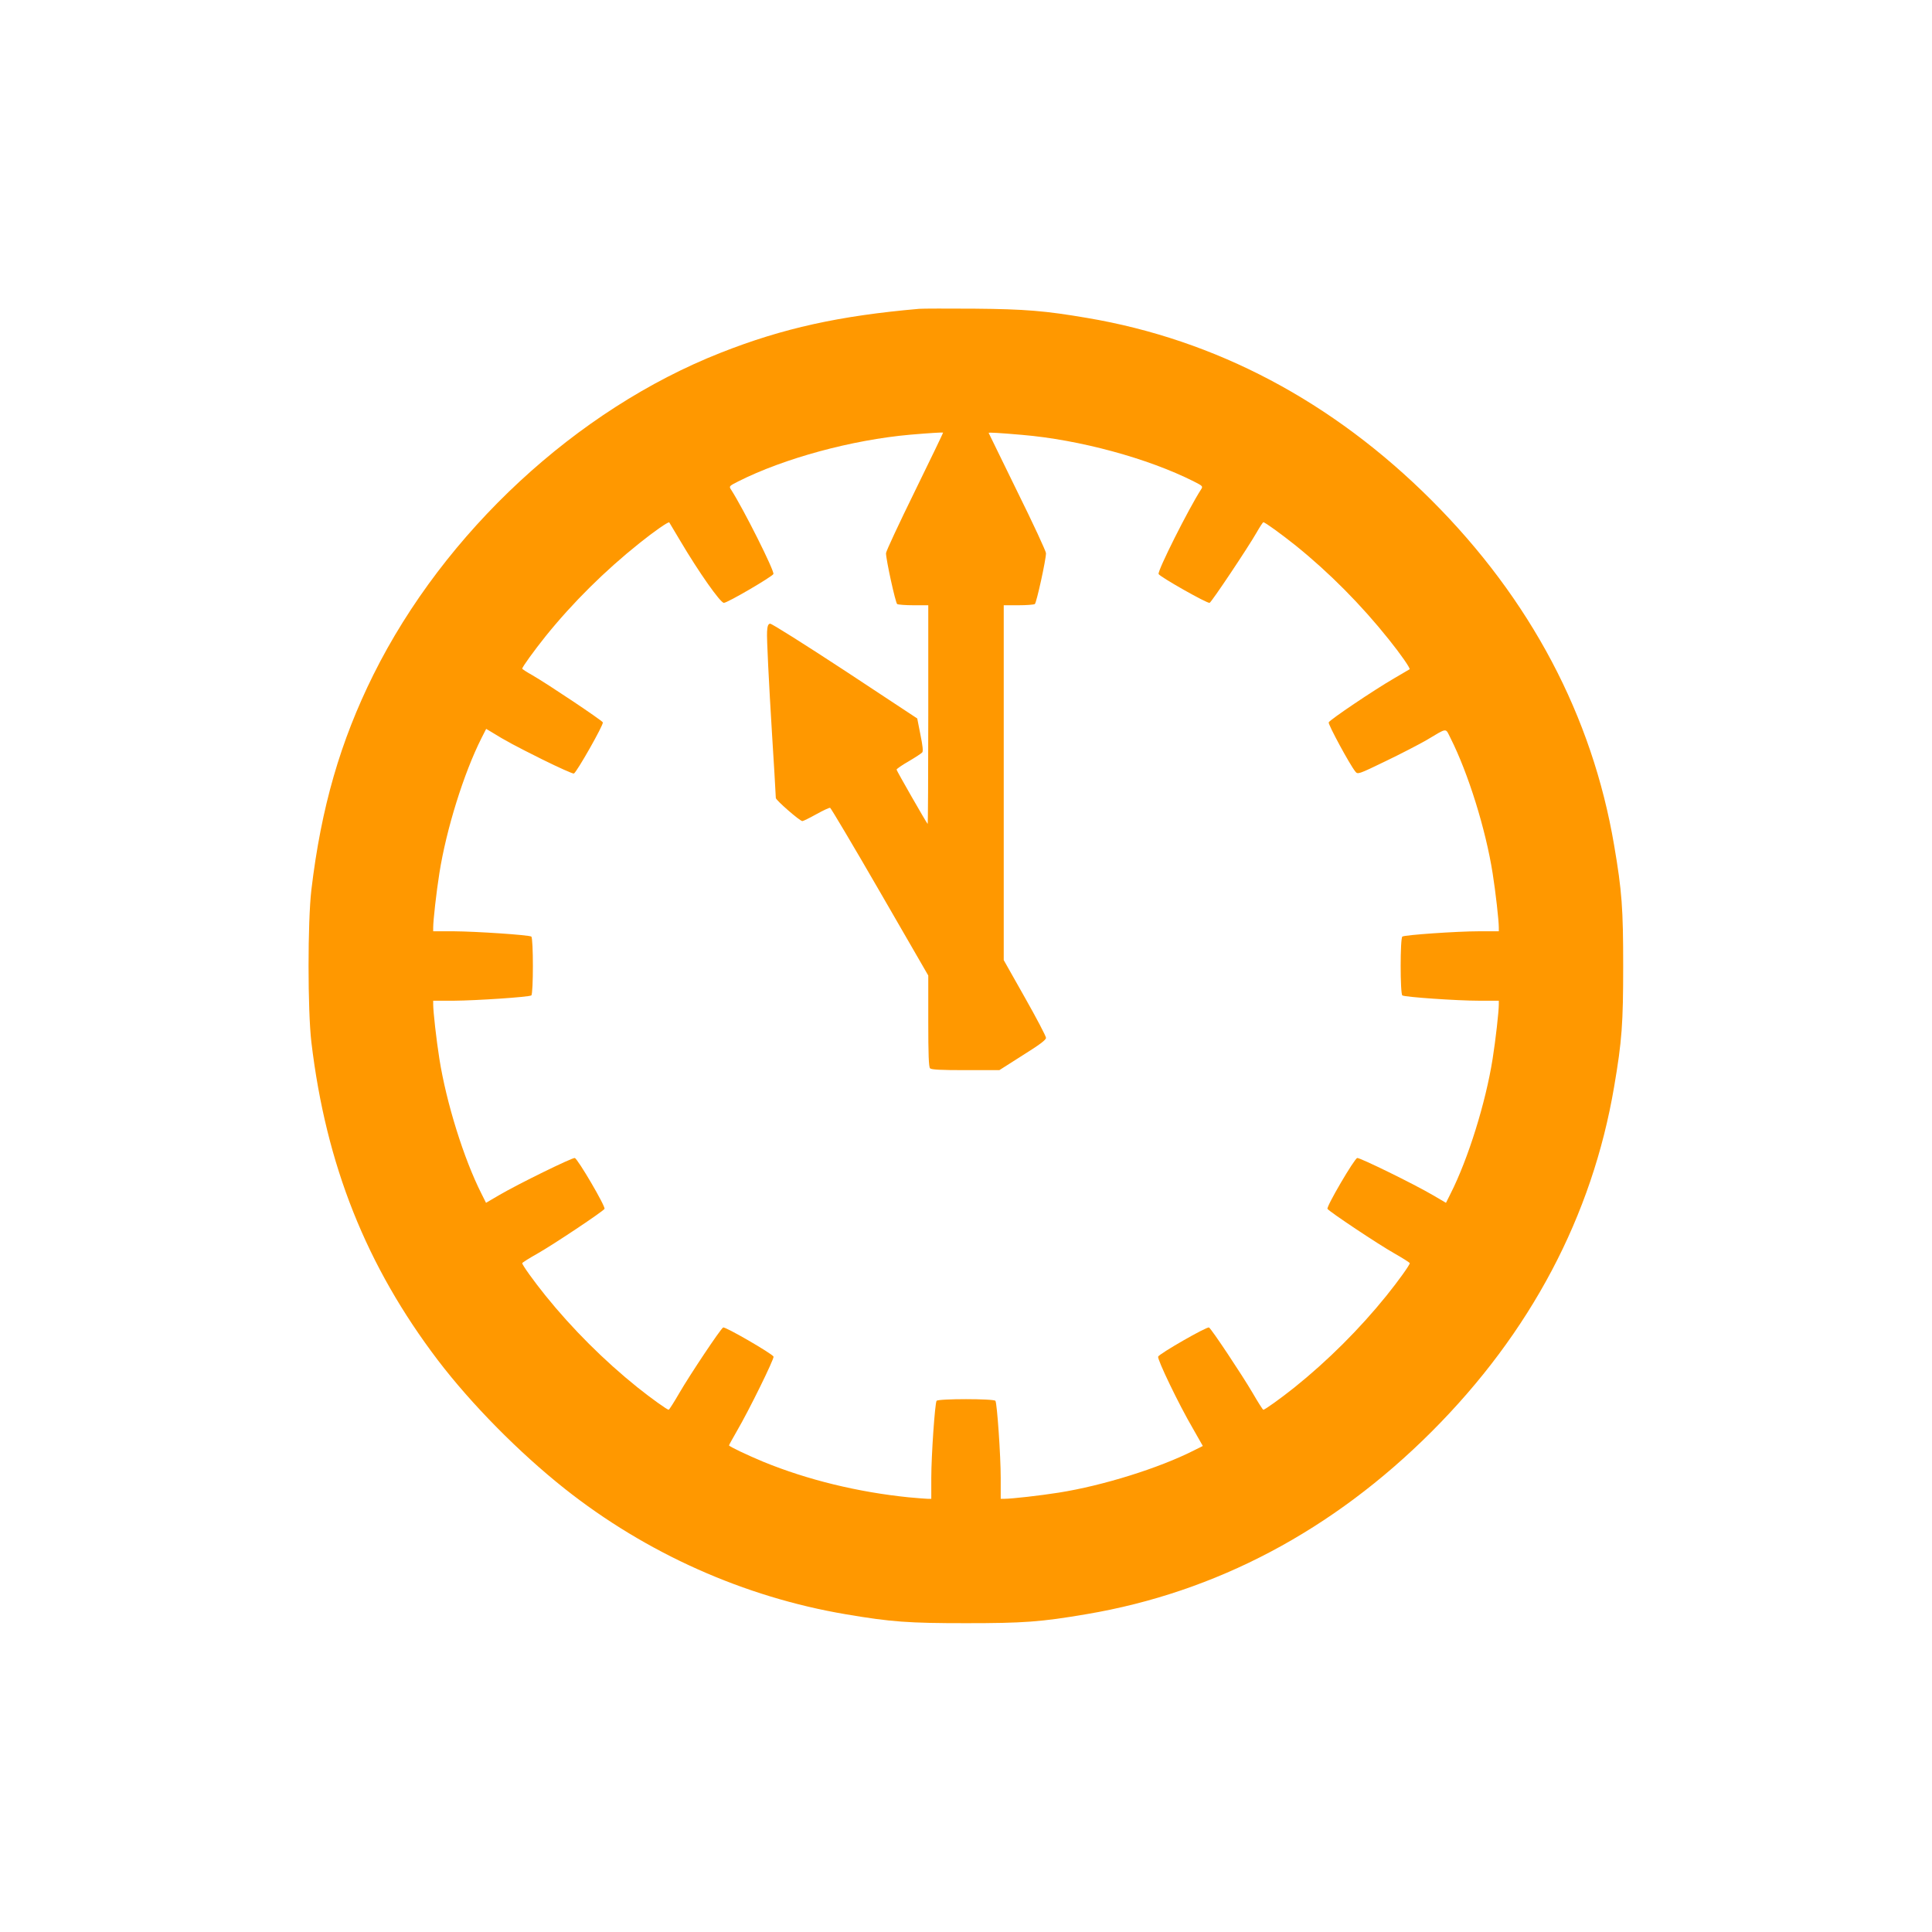 <?xml version="1.0" standalone="no"?>
<!DOCTYPE svg PUBLIC "-//W3C//DTD SVG 20010904//EN"
 "http://www.w3.org/TR/2001/REC-SVG-20010904/DTD/svg10.dtd">
<svg version="1.0" xmlns="http://www.w3.org/2000/svg"
 width="1280pt" height="1280pt" viewBox="0 0 1280 1280"
 preserveAspectRatio="xMidYMid meet">
<g transform="translate(0,1280) scale(0.1,-0.1)"
fill="#ff9800" stroke="none">
<path d="M6090 10754 c-528 -46 -902 -128 -1315 -291 -955 -376 -1830 -1187
-2301 -2133 -219 -441 -346 -879 -411 -1425 -25 -214 -25 -796 0 -1010 97
-814 364 -1483 839 -2108 223 -292 536 -609 838 -849 541 -429 1190 -719 1864
-833 300 -51 418 -59 796 -59 379 0 496 8 800 60 857 145 1630 554 2285 1209
655 655 1064 1429 1209 2285 52 304 60 421 60 800 0 379 -8 496 -60 800 -145
856 -554 1630 -1209 2285 -655 655 -1429 1065 -2285 1209 -276 47 -409 58
-745 61 -176 1 -340 1 -365 -1z m-29 -1209 c-105 -214 -191 -398 -191 -410 0
-43 63 -330 74 -337 6 -4 55 -8 109 -8 l97 0 0 -727 c0 -399 -2 -724 -4 -722
-12 14 -206 353 -206 360 0 5 36 30 80 55 44 26 84 52 90 59 7 8 3 45 -12 118
l-21 107 -479 316 c-264 173 -487 314 -496 312 -13 -2 -18 -16 -20 -53 -3 -42
12 -338 33 -680 9 -137 25 -409 25 -422 0 -14 159 -153 176 -153 6 0 48 21 93
46 45 25 86 44 91 42 5 -2 154 -252 330 -557 l320 -554 0 -302 c0 -221 3 -304
12 -313 9 -9 75 -12 235 -12 l224 0 154 98 c112 70 155 102 155 116 0 11 -63
131 -140 267 l-140 248 0 1176 0 1175 98 0 c53 0 102 4 108 8 11 7 74 294 74
337 0 12 -85 196 -190 408 -104 213 -190 388 -190 389 0 4 70 0 220 -13 381
-32 835 -155 1140 -309 59 -30 61 -32 47 -53 -83 -129 -289 -539 -281 -560 6
-17 323 -197 338 -191 13 5 255 367 312 467 21 37 41 67 44 67 11 0 120 -79
215 -155 222 -179 434 -393 616 -621 78 -97 144 -192 138 -198 -2 -1 -49 -29
-104 -61 -136 -79 -425 -274 -432 -291 -5 -13 140 -281 176 -325 16 -21 19
-20 201 68 102 49 223 112 270 139 143 85 125 83 160 14 117 -232 233 -603
279 -895 20 -126 41 -313 41 -361 l0 -24 -132 0 c-144 0 -490 -24 -507 -35
-15 -9 -15 -381 0 -390 17 -11 363 -35 507 -35 l132 0 0 -24 c0 -48 -21 -235
-41 -361 -46 -291 -162 -663 -279 -894 l-30 -60 -87 51 c-130 76 -484 249
-501 246 -19 -4 -206 -323 -197 -337 11 -18 338 -236 443 -295 56 -32 102 -61
102 -65 0 -12 -76 -118 -155 -216 -176 -218 -388 -430 -610 -608 -89 -71 -195
-147 -205 -147 -4 0 -36 51 -72 113 -68 116 -271 422 -288 432 -13 8 -330
-174 -337 -193 -7 -17 137 -317 229 -474 l67 -118 -60 -30 c-231 -117 -603
-233 -894 -279 -126 -20 -313 -41 -361 -41 l-24 0 0 138 c0 147 -24 494 -35
511 -9 15 -381 15 -390 0 -11 -17 -35 -364 -35 -511 l0 -138 -24 0 c-13 0 -70
5 -127 10 -333 34 -668 115 -961 235 -108 45 -228 102 -228 109 0 3 23 44 51
93 83 142 249 481 244 495 -8 19 -322 201 -334 193 -18 -10 -221 -315 -289
-432 -36 -62 -68 -113 -72 -113 -10 0 -116 76 -205 147 -222 178 -434 390
-610 608 -79 98 -155 204 -155 216 0 4 46 33 103 65 104 59 431 277 442 295 9
14 -178 333 -197 337 -17 3 -371 -170 -501 -246 l-87 -51 -30 60 c-117 231
-233 603 -279 894 -20 126 -41 313 -41 361 l0 24 138 0 c145 1 494 24 512 35
14 8 14 382 0 390 -18 11 -367 34 -512 35 l-138 0 0 24 c0 48 21 235 41 361
46 292 162 663 279 895 l31 61 32 -19 c98 -61 161 -94 339 -183 109 -54 203
-96 210 -94 18 7 198 324 192 339 -5 13 -367 255 -466 312 -38 21 -68 41 -68
44 0 11 79 120 155 215 179 222 393 434 621 616 97 78 192 144 198 138 1 -2
35 -58 74 -124 120 -203 265 -410 288 -409 24 0 321 174 328 191 8 20 -198
431 -281 560 -14 21 -12 23 47 53 305 154 756 276 1140 310 128 11 213 16 218
14 2 -1 -83 -176 -187 -389z"/>
</g>
</svg>
